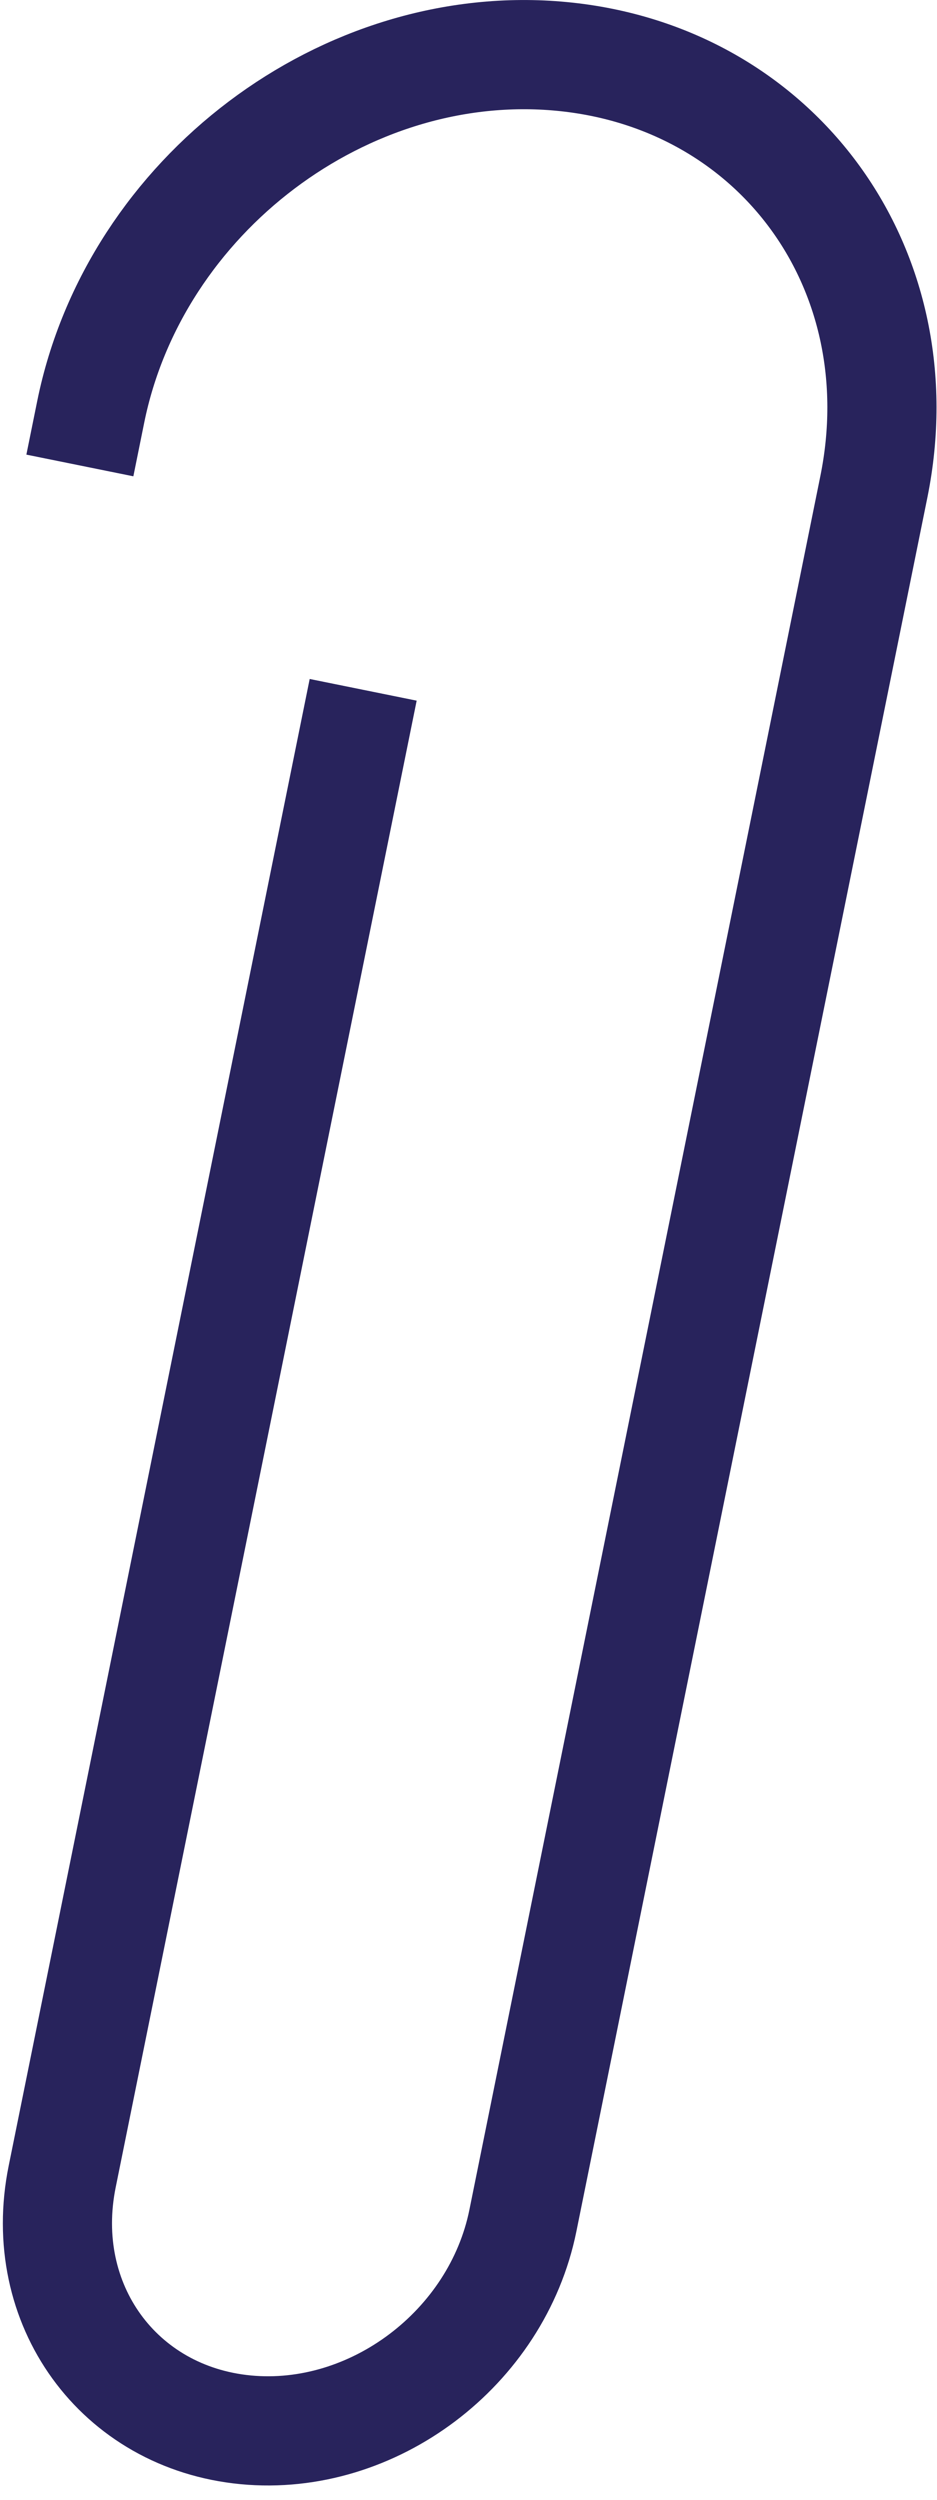 <?xml version="1.0" encoding="UTF-8"?> <svg xmlns="http://www.w3.org/2000/svg" width="30" height="80" viewBox="0 0 30 80" fill="none"><path d="M2.904 13.183C4.311 6.237 11.064 1.144 17.988 1.806C24.913 2.468 29.385 8.636 27.978 15.581L16.741 71.065C15.913 75.151 11.941 78.147 7.867 77.758C3.795 77.368 1.163 73.74 1.991 69.654L11.281 23.788" stroke="#28235C" stroke-width="3.495" stroke-miterlimit="10" stroke-linecap="square" stroke-linejoin="round"></path></svg> 